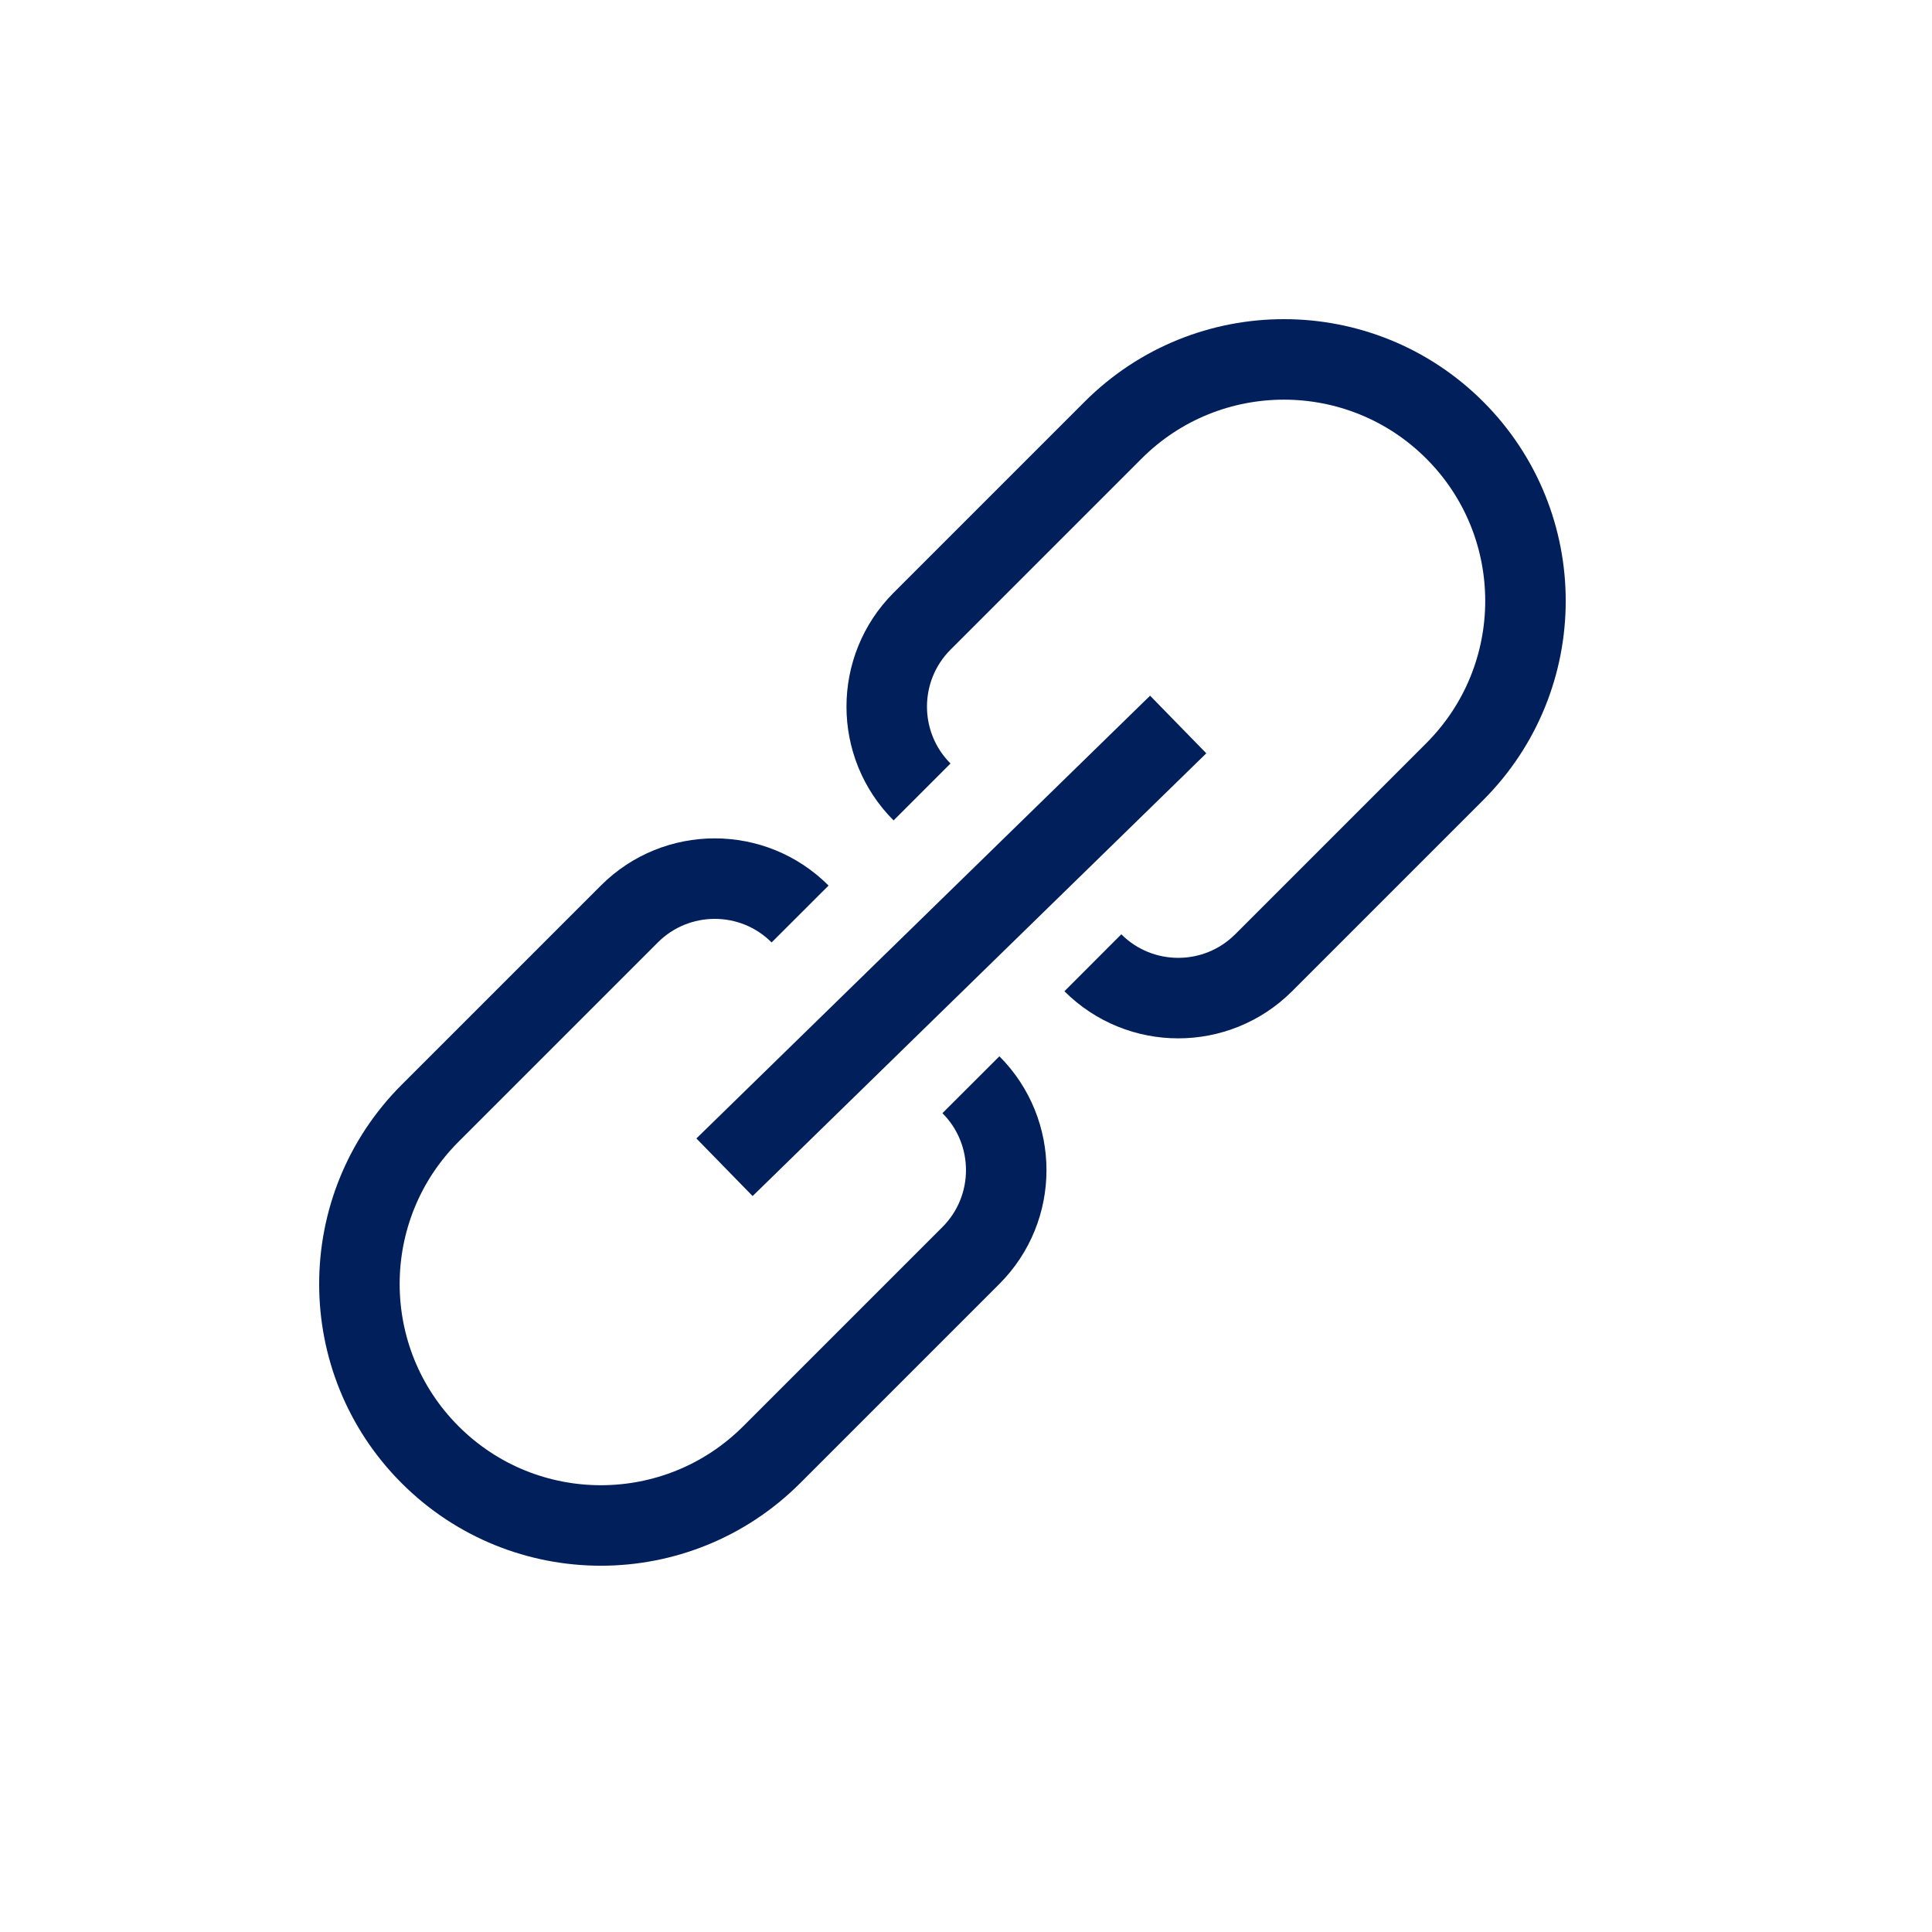 <svg width="24" height="24" viewBox="0 0 24 24" fill="none" xmlns="http://www.w3.org/2000/svg">
    <path d="M13.576 11.96V11.96C14.162 12.545 15.111 12.545 15.697 11.96L18.071 9.586C19.243 8.414 19.243 6.515 18.071 5.343V5.343C16.899 4.172 15 4.172 13.828 5.343L11.454 7.717C10.869 8.303 10.869 9.253 11.454 9.838V9.838M14.636 9L9 14.5" stroke="#001F5B"/>
    <path d="M9.939 11.354V11.354C9.354 10.768 8.404 10.768 7.818 11.354L5.343 13.829C4.172 15 4.172 16.9 5.343 18.071V18.071C6.515 19.243 8.414 19.243 9.586 18.071L12.061 15.596C12.646 15.011 12.646 14.061 12.061 13.475V13.475" stroke="#001F5B"/>
</svg>